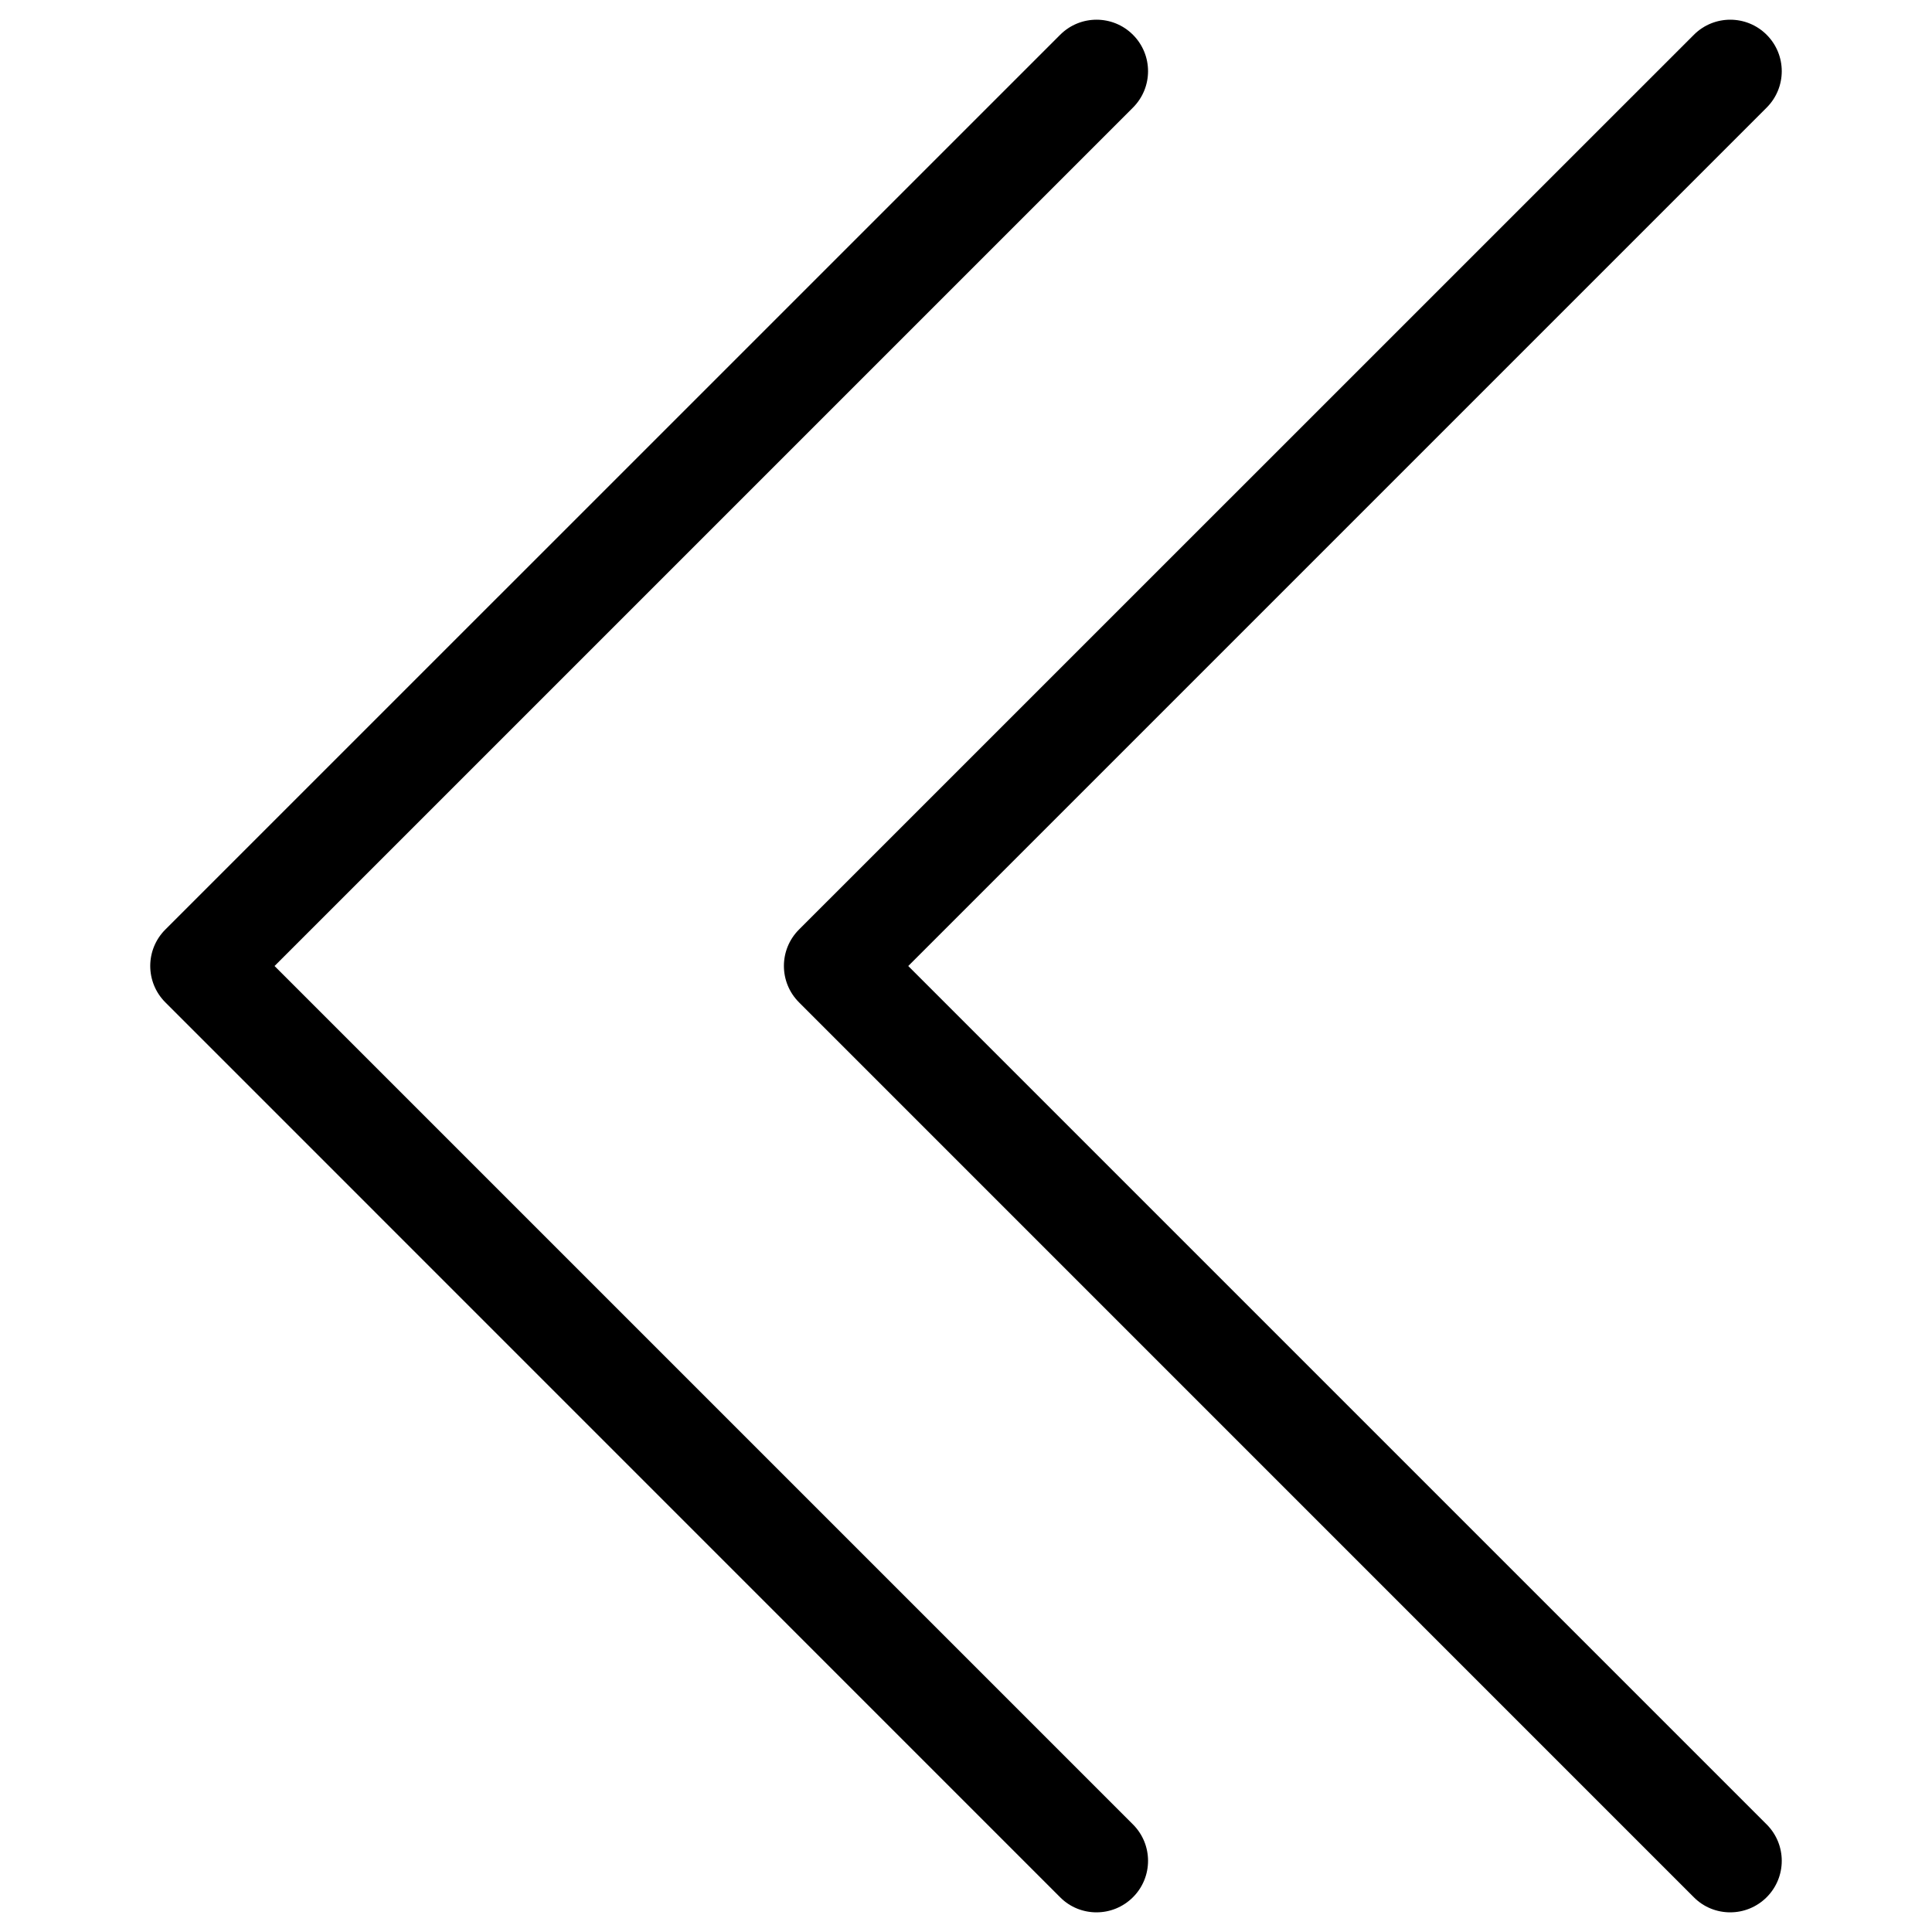 <?xml version="1.0" encoding="UTF-8"?>
<!-- Uploaded to: SVG Repo, www.svgrepo.com, Generator: SVG Repo Mixer Tools -->
<svg fill="#000000" width="800px" height="800px" version="1.1" viewBox="144 144 512 512" xmlns="http://www.w3.org/2000/svg">
 <g>
  <path d="m434.59 650.79c-3.504 0-6.992-1.324-9.637-3.988l-237.14-237.17c-5.332-5.332-5.332-13.961 0-19.293l237.14-237.12c5.332-5.332 13.961-5.332 19.293 0 5.332 5.332 5.332 13.961 0 19.293l-227.49 227.49 227.49 227.49c5.332 5.332 5.332 13.961 0 19.293-2.668 2.66-6.152 4.004-9.656 4.004z"/>
  <path d="m602.53 650.79c-3.504 0-6.992-1.324-9.637-3.988l-237.15-237.17c-5.332-5.332-5.332-13.961 0-19.293l237.15-237.12c5.332-5.332 13.961-5.332 19.293 0 5.332 5.332 5.332 13.961 0 19.293l-227.49 227.49 227.49 227.49c5.332 5.332 5.332 13.961 0 19.293-2.668 2.66-6.152 4.004-9.656 4.004z"/>
 </g>
</svg>